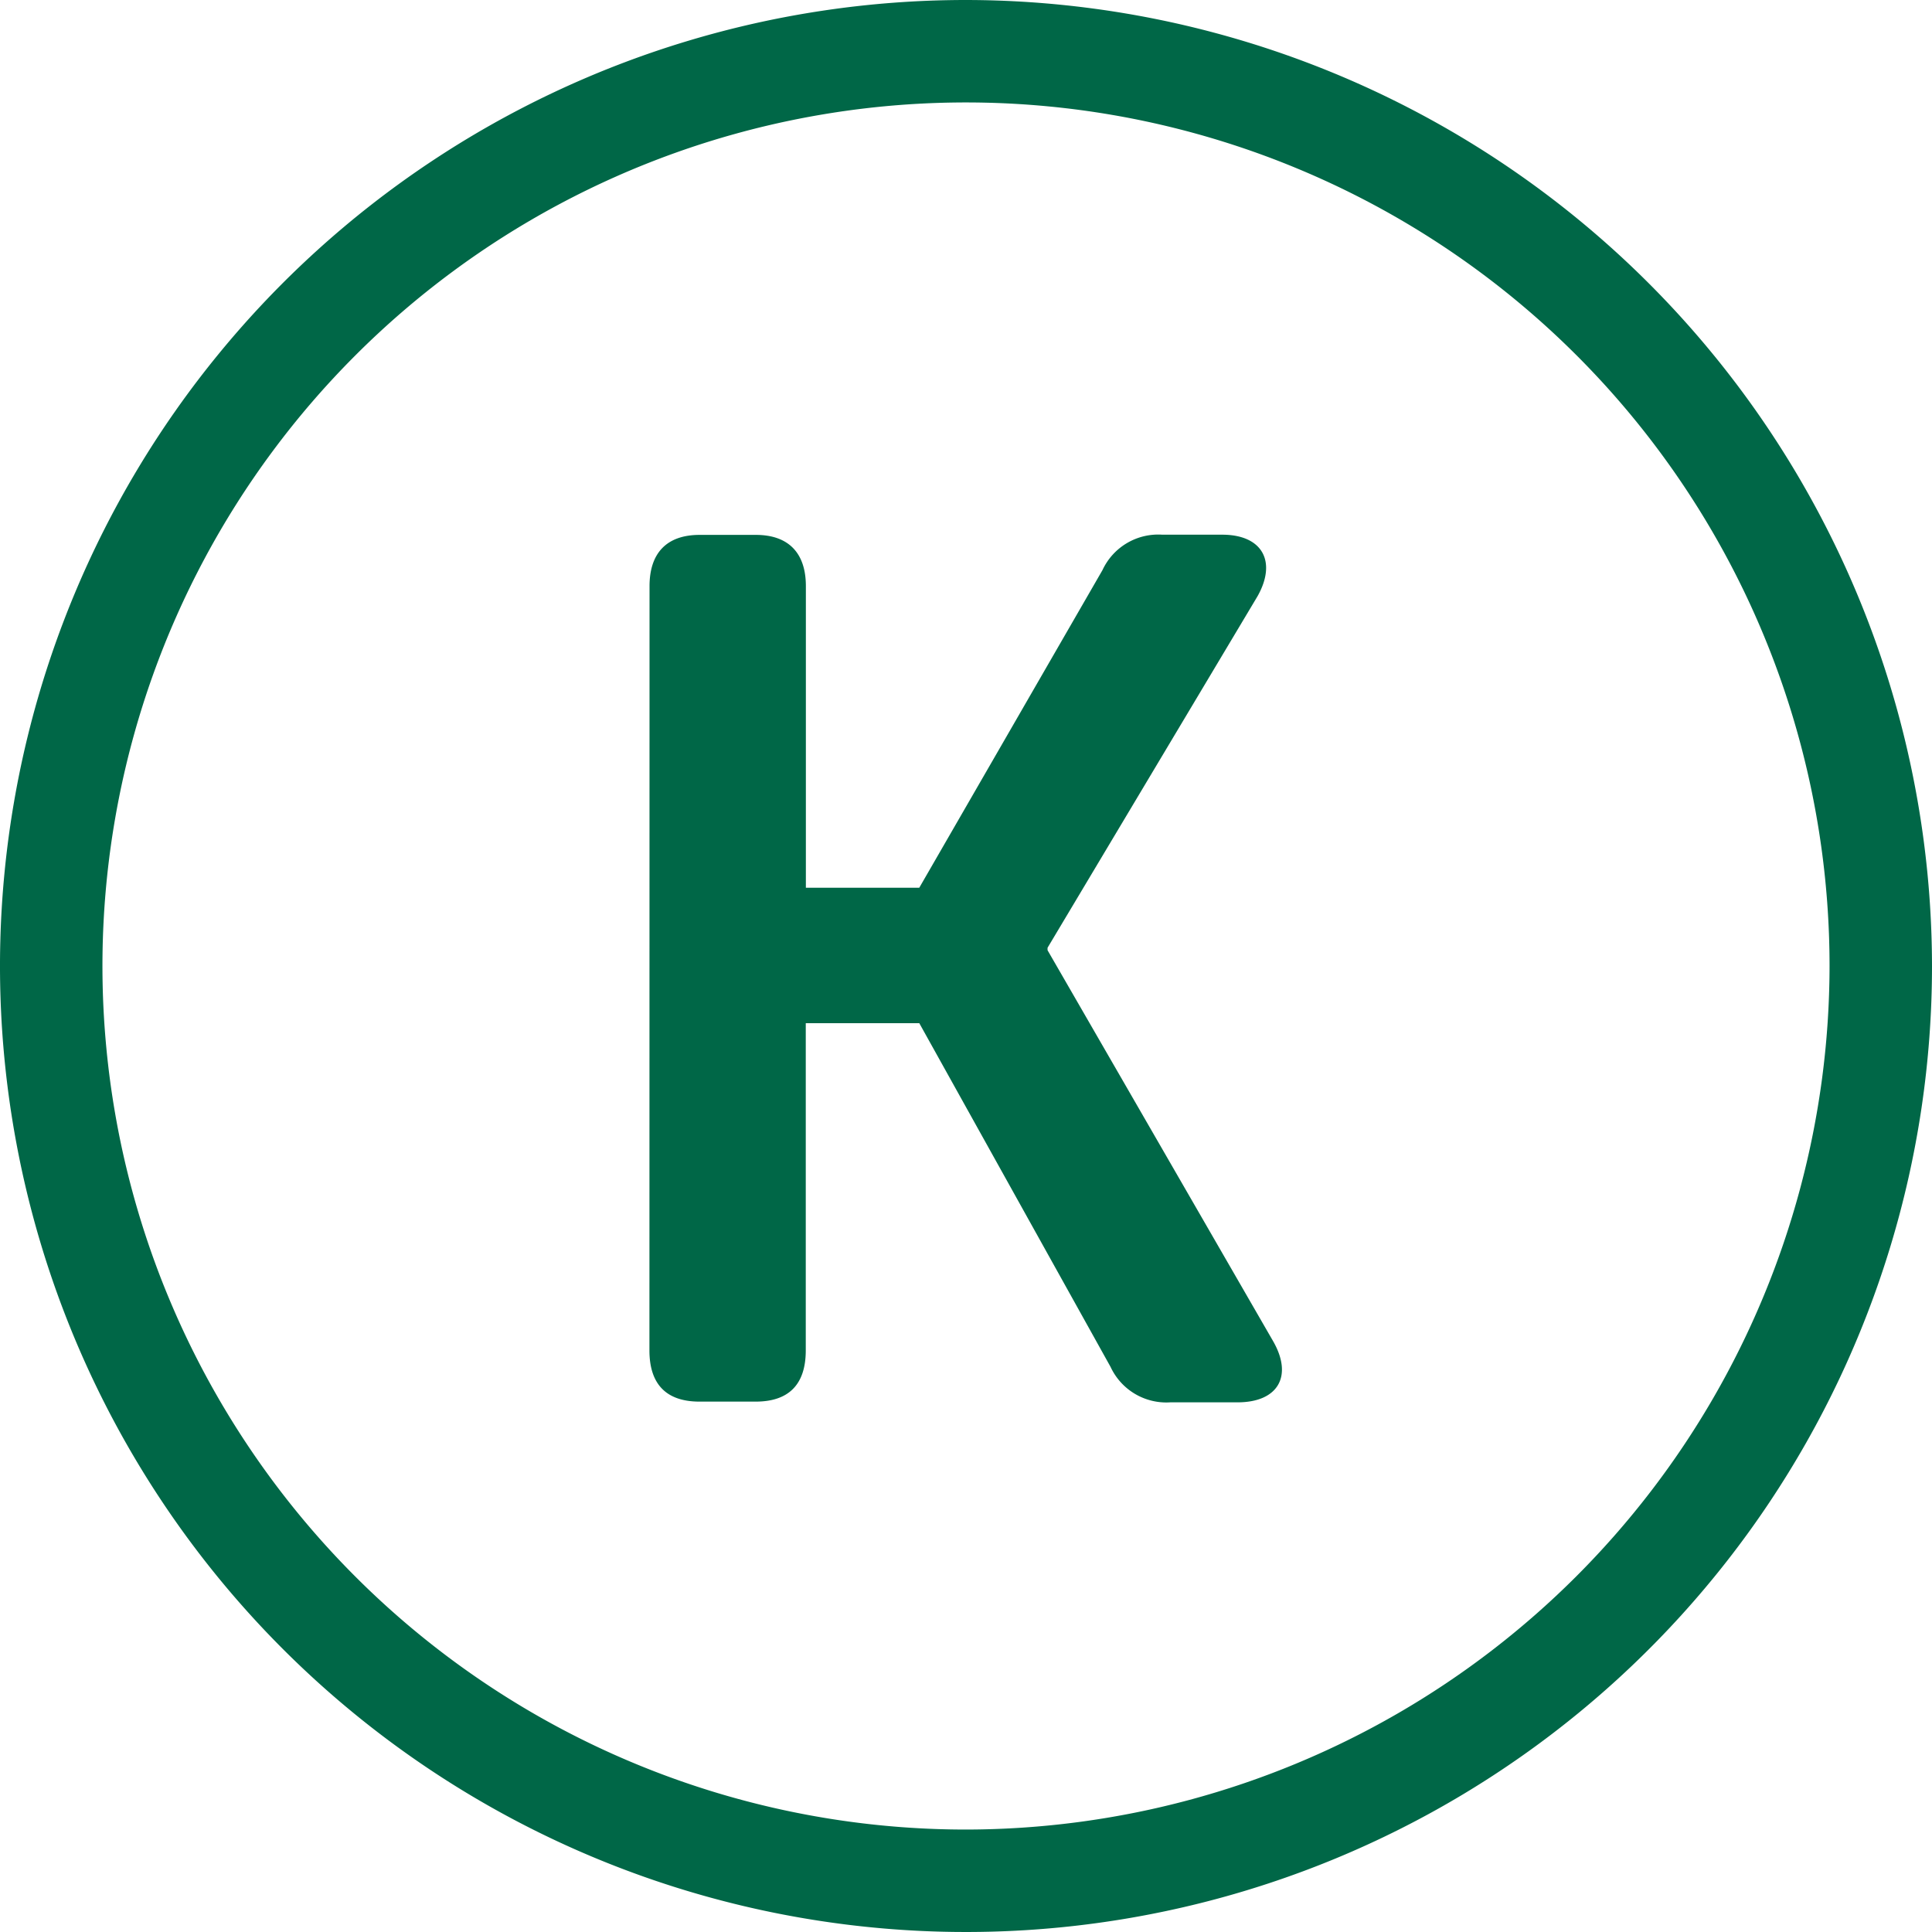 <svg xmlns="http://www.w3.org/2000/svg" viewBox="0 0 188.58 188.58"><defs><style>.cls-1{fill:#006747;}</style></defs><title>Asset 1</title><g id="Layer_2" data-name="Layer 2"><g id="Layer_7" data-name="Layer 7"><path class="cls-1" d="M94.29,0a94.29,94.29,0,1,0,94.29,94.29A94.4,94.4,0,0,0,94.29,0Zm0,178.58a84.29,84.29,0,1,1,84.29-84.29A84.39,84.39,0,0,1,94.29,178.58Z"/><path class="cls-1" d="M63.4,57.21c0-3.22,1.67-5,4.89-5h5.48c3.22,0,4.89,1.79,4.89,5V86.65H89.73l17.88-31a6,6,0,0,1,5.84-3.46h5.84c3.93,0,5.36,2.62,3.46,6l-20.5,34.32v.24l22,38.13c2,3.46.48,6-3.46,6h-6.55a6,6,0,0,1-5.84-3.46L89.73,99.87H78.65v31.94c0,3.34-1.67,5-4.89,5H68.28c-3.22,0-4.89-1.67-4.89-5Z"/></g></g></svg>